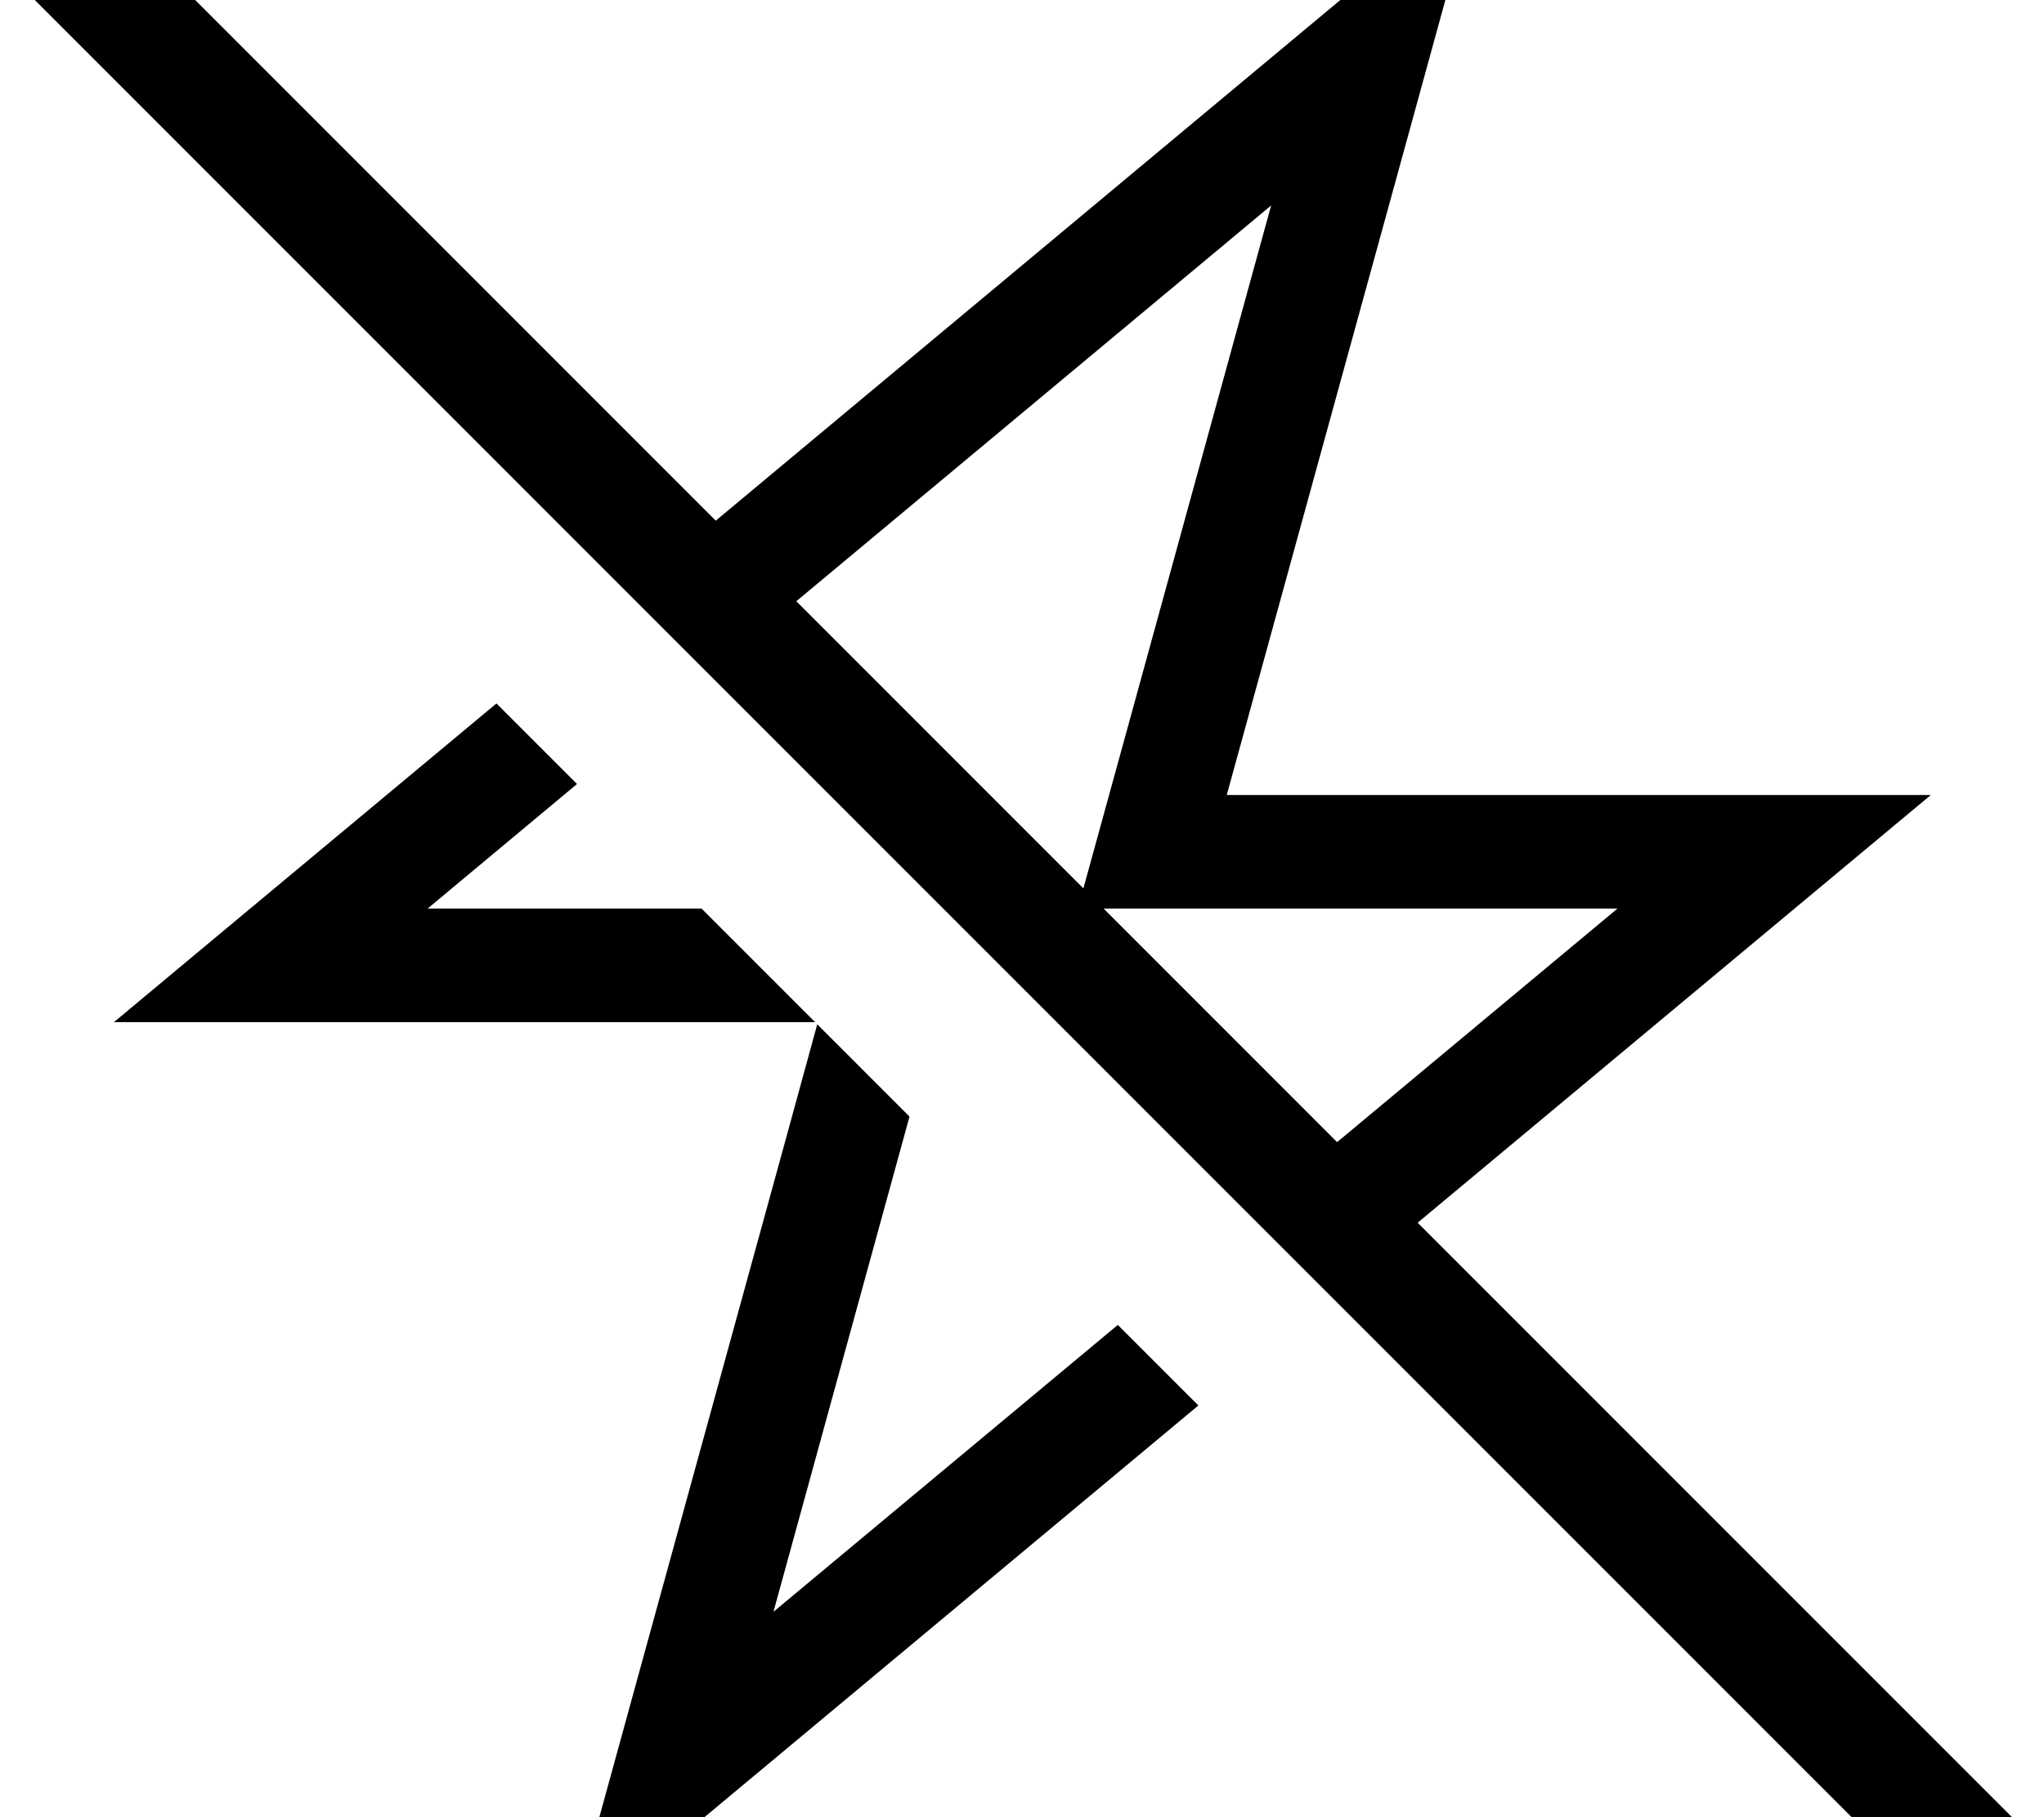 <svg xmlns="http://www.w3.org/2000/svg" viewBox="0 0 576 512"><!--! Font Awesome Pro 7.0.0 by @fontawesome - https://fontawesome.com License - https://fontawesome.com/license (Commercial License) Copyright 2025 Fonticons, Inc. --><path fill="currentColor" d="M70.5 256l69.4-57.8 22.7 22.7-42.1 35.1 77.2 0 32 32-197.6 0 38.4-32zm329 88.5l164 164 11.3 11.3-22.6 22.6-11.3-11.3-527.8-527.8-11.3-11.3 22.6-22.6 11.3 11.3 166 166C337.3 33.7 408.8-25.9 416.1-32 411.5-15.3 391 59.4 354.5 192l-8.8 32 198.4 0c-14.3 11.9-62.5 52.1-144.6 120.5zm-22.7-22.7l79-65.8-144.8 0 65.8 65.8zm-71.5-71.5c.8-2.8 18.4-66.9 52.9-192.4l-133.8 111.5 80.9 80.9zM218 454.1l97-80.8 22.7 22.7c-104.9 87.4-164.1 136.8-177.6 148 4.6-16.7 25.1-91.4 61.6-224l8.6-31.4 26 26-38.3 139.4z"/></svg>